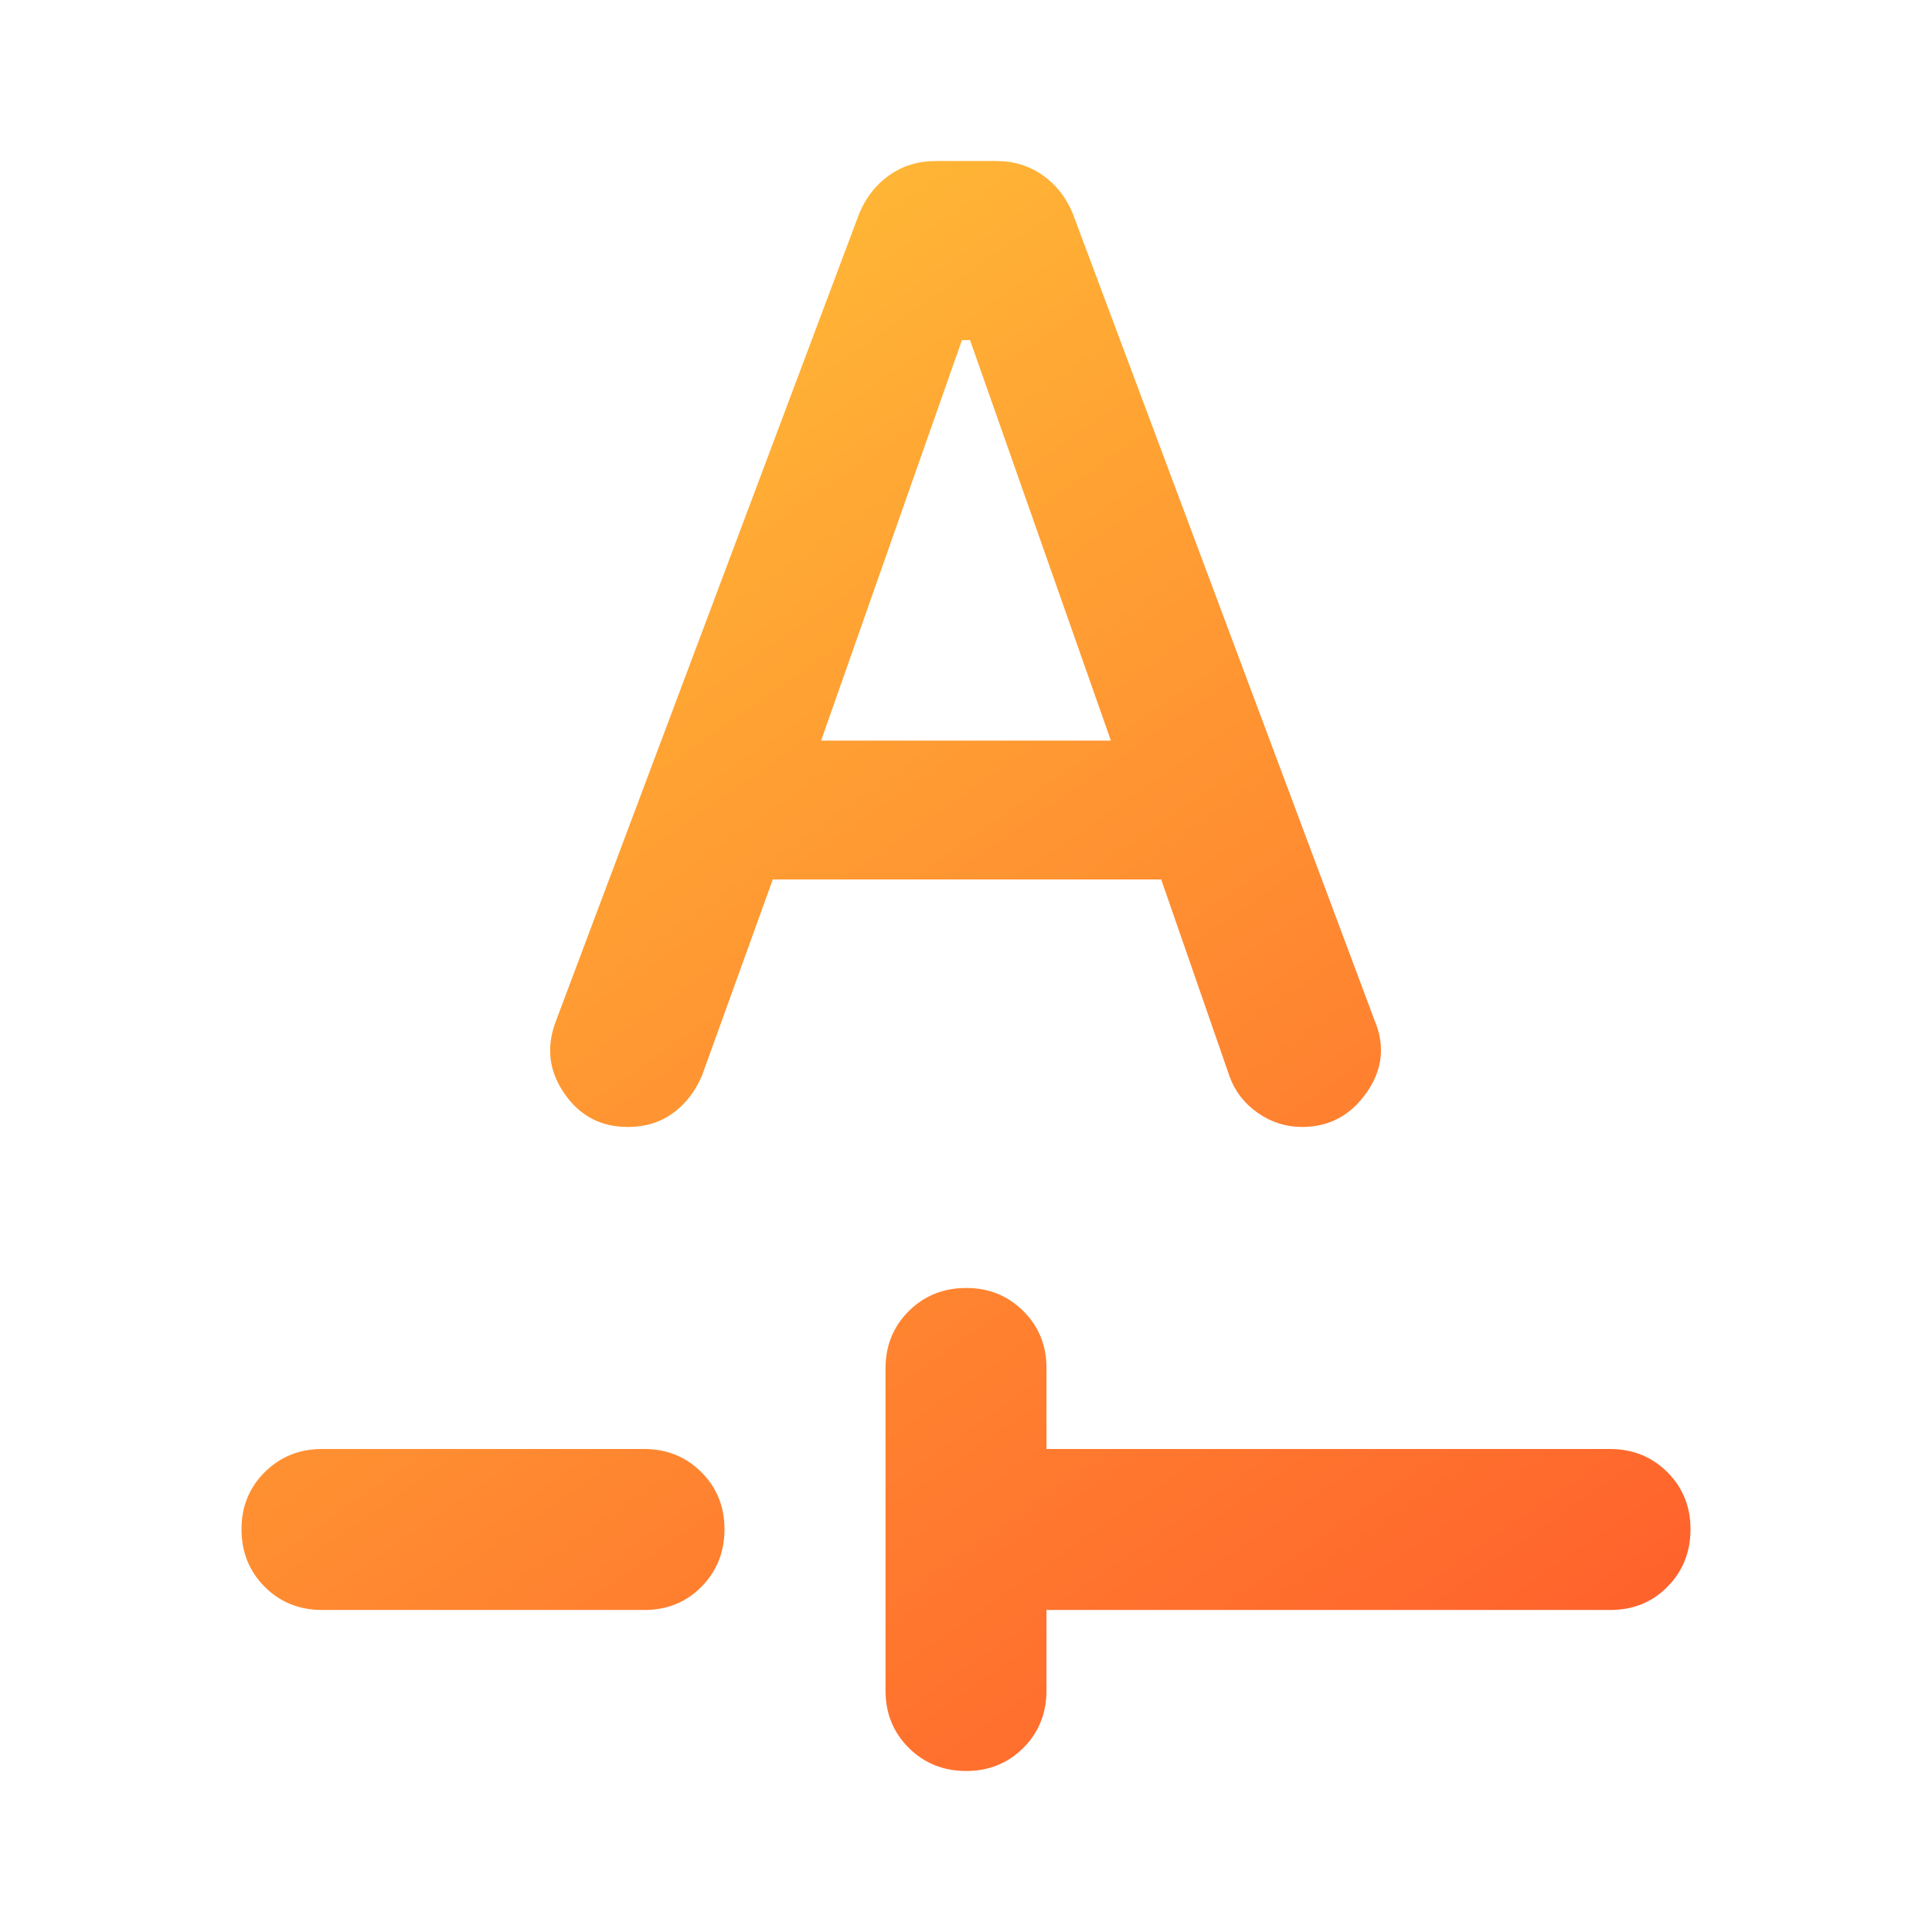<svg width="32" height="32" viewBox="0 0 32 32" fill="none" xmlns="http://www.w3.org/2000/svg">
<path d="M17.333 26.666V28C17.333 28.378 17.205 28.695 16.949 28.951C16.693 29.206 16.377 29.334 16 29.333C15.623 29.332 15.307 29.204 15.051 28.949C14.795 28.694 14.667 28.378 14.667 28V22.666C14.667 22.289 14.795 21.972 15.051 21.717C15.307 21.462 15.623 21.334 16 21.333C16.377 21.332 16.694 21.46 16.951 21.717C17.208 21.974 17.335 22.291 17.333 22.666V24H26.667C27.044 24 27.361 24.128 27.617 24.384C27.873 24.64 28.001 24.956 28 25.333C27.999 25.71 27.871 26.027 27.616 26.284C27.361 26.541 27.044 26.668 26.667 26.666H17.333ZM5.333 26.666C4.956 26.666 4.639 26.538 4.384 26.282C4.129 26.026 4.001 25.71 4 25.333C3.999 24.956 4.127 24.64 4.384 24.384C4.641 24.128 4.957 24 5.333 24H10.667C11.044 24 11.361 24.128 11.617 24.384C11.873 24.64 12.001 24.956 12 25.333C11.999 25.71 11.871 26.027 11.616 26.284C11.361 26.541 11.044 26.668 10.667 26.666H5.333ZM12.8 14.566H19.233L20.367 17.833C20.456 18.078 20.611 18.278 20.833 18.433C21.056 18.589 21.3 18.666 21.567 18.666C22.011 18.666 22.367 18.478 22.633 18.1C22.9 17.722 22.945 17.322 22.767 16.9L17.767 3.533C17.656 3.267 17.489 3.055 17.267 2.9C17.044 2.744 16.789 2.667 16.5 2.667H15.5C15.211 2.667 14.956 2.744 14.733 2.9C14.511 3.055 14.344 3.267 14.233 3.533L9.2 16.933C9.044 17.355 9.095 17.75 9.351 18.117C9.607 18.484 9.956 18.667 10.4 18.666C10.689 18.666 10.939 18.589 11.151 18.433C11.362 18.278 11.523 18.067 11.633 17.8L12.8 14.566ZM13.6 12.267L15.933 5.633H16.067L18.4 12.267H13.6Z" fill="url(#paint0_linear_9777_6263)"/>
<defs>
<linearGradient id="paint0_linear_9777_6263" x1="-0.738" y1="-5.167" x2="34.458" y2="45.516" gradientUnits="userSpaceOnUse">
<stop stop-color="#FFE53B"/>
<stop offset="1" stop-color="#FF2525"/>
</linearGradient>
</defs>
</svg>
